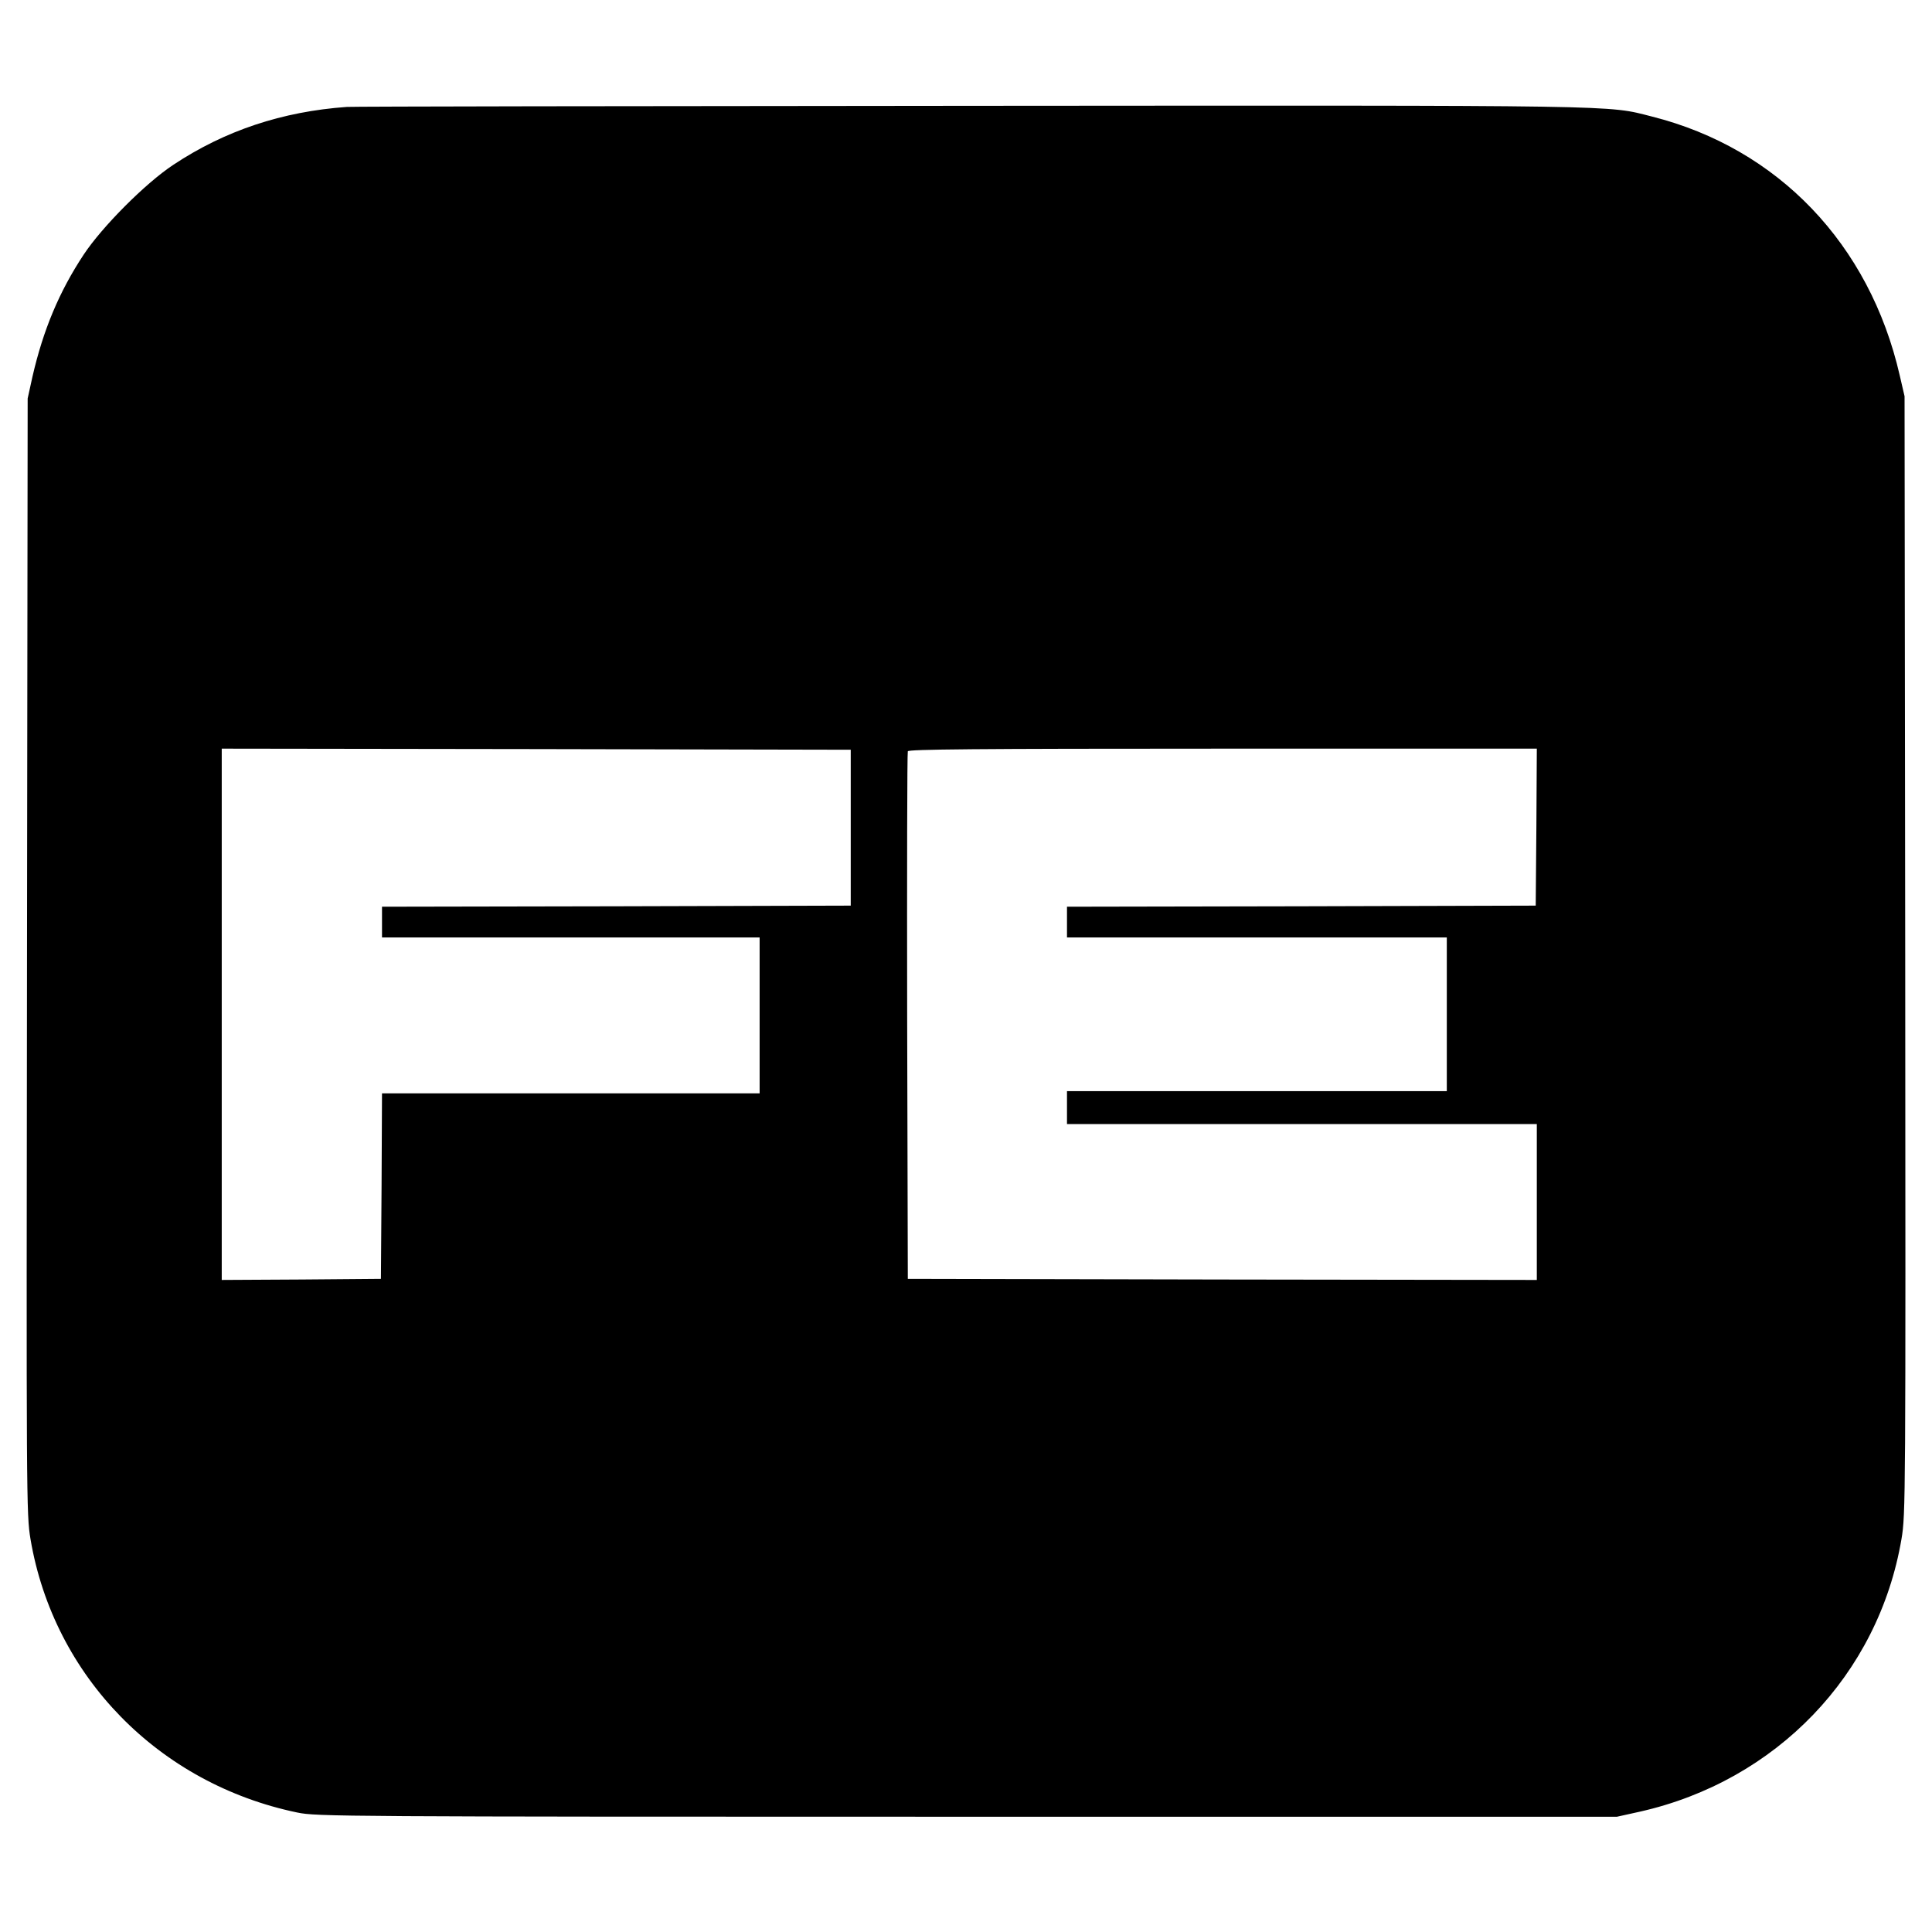 <?xml version="1.0" standalone="no"?>
<!DOCTYPE svg PUBLIC "-//W3C//DTD SVG 20010904//EN"
 "http://www.w3.org/TR/2001/REC-SVG-20010904/DTD/svg10.dtd">
<svg version="1.0" xmlns="http://www.w3.org/2000/svg"
 width="880pt" height="880pt" viewBox="0 0 880 880"
 preserveAspectRatio="xMidYMid meet">
<g transform="translate(0,880) scale(0.1,-0.1)"
fill="#000000" stroke="none">
<path d="M1580 8313 c-295 -21 -556 -108 -791 -264 -127 -84 -324 -282 -408
-409 -111 -168 -184 -342 -233 -555 l-22 -100 -3 -2540 c-3 -2489 -3 -2542 16
-2656 106 -625 584 -1114 1216 -1245 87 -18 195 -19 3050 -19 l2960 0 104 23
c622 140 1087 624 1192 1242 19 112 19 175 17 2660 l-3 2545 -22 95 c-137 598
-554 1034 -1128 1179 -208 53 -96 51 -3108 49 -1536 -1 -2812 -3 -2837 -5z
m2295 -3283 l0 -355 -1067 -3 -1068 -2 0 -70 0 -70 860 0 860 0 0 -355 0 -355
-860 0 -860 0 -2 -422 -3 -423 -362 -3 -363 -2 0 1210 0 1210 1433 -2 1432 -3
0 -355z m3123 3 l-3 -358 -1067 -3 -1068 -2 0 -70 0 -70 865 0 865 0 0 -350 0
-350 -865 0 -865 0 0 -75 0 -75 1070 0 1070 0 0 -355 0 -355 -1432 2 -1433 3
-3 1195 c-1 657 0 1201 3 1208 3 9 300 12 1435 12 l1430 0 -2 -357z"/>
</g>
</svg>
